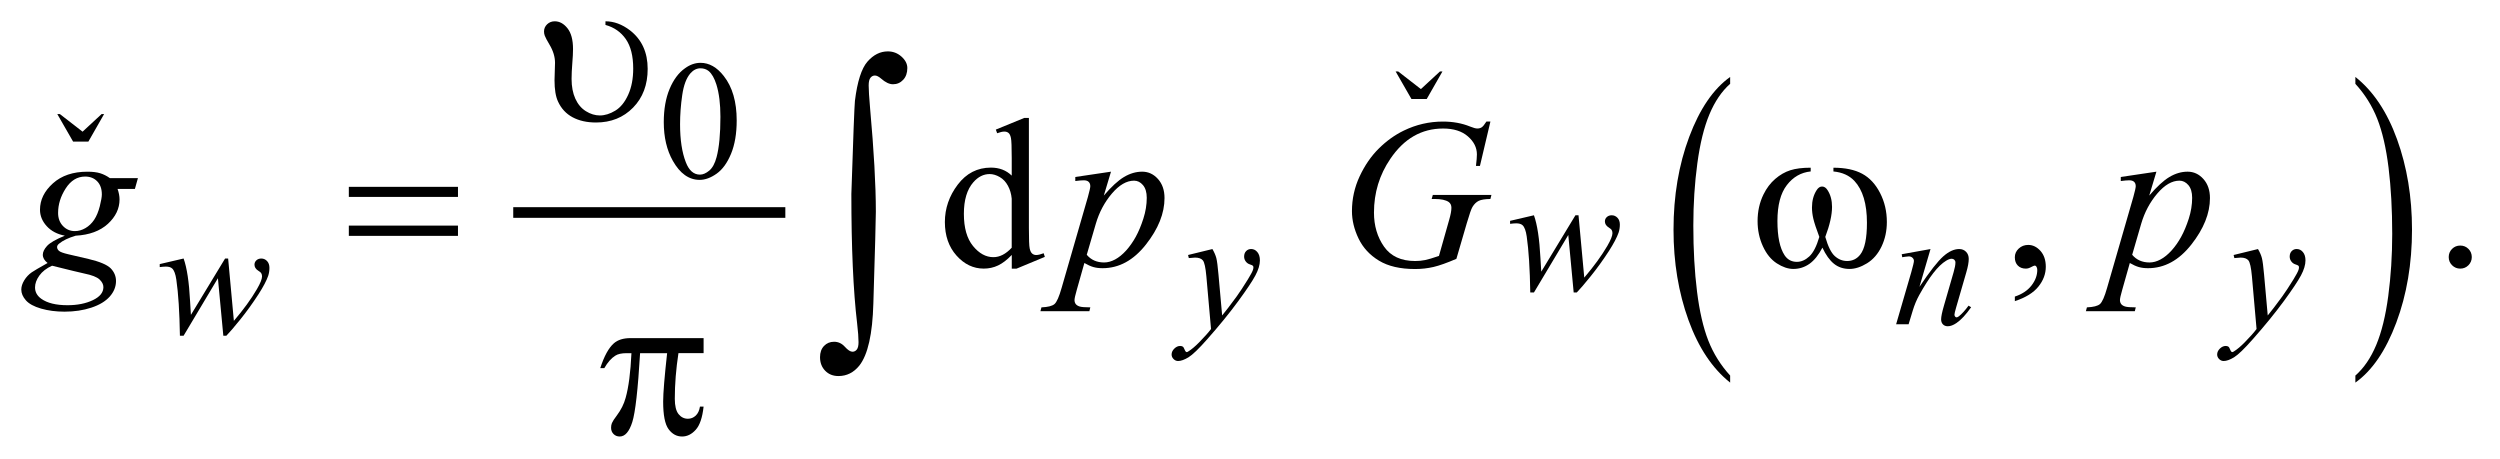 <?xml version="1.0" encoding="UTF-8"?>
<!DOCTYPE svg PUBLIC '-//W3C//DTD SVG 1.0//EN'
          'http://www.w3.org/TR/2001/REC-SVG-20010904/DTD/svg10.dtd'>
<svg stroke-dasharray="none" shape-rendering="auto" xmlns="http://www.w3.org/2000/svg" font-family="'Dialog'" text-rendering="auto" width="185" fill-opacity="1" color-interpolation="auto" color-rendering="auto" preserveAspectRatio="xMidYMid meet" font-size="12px" viewBox="0 0 185 34" fill="black" xmlns:xlink="http://www.w3.org/1999/xlink" stroke="black" image-rendering="auto" stroke-miterlimit="10" stroke-linecap="square" stroke-linejoin="miter" font-style="normal" stroke-width="1" height="34" stroke-dashoffset="0" font-weight="normal" stroke-opacity="1"
><!--Generated by the Batik Graphics2D SVG Generator--><defs id="genericDefs"
  /><g
  ><defs id="defs1"
    ><clipPath clipPathUnits="userSpaceOnUse" id="clipPath1"
      ><path d="M-1 -1 L116.061 -1 L116.061 20.495 L-1 20.495 L-1 -1 Z"
      /></clipPath
      ><clipPath clipPathUnits="userSpaceOnUse" id="clipPath2"
      ><path d="M-0 -0 L-0 19.495 L115.061 19.495 L115.061 -0 Z"
      /></clipPath
    ></defs
    ><g stroke-width="0.5" transform="scale(1.576,1.576) translate(1,1)"
    ><line y2="8.978" fill="none" x1="23.349" clip-path="url(#clipPath2)" x2="35.625" y1="8.978"
    /></g
    ><g stroke-width="0.5" transform="matrix(1.576,0,0,1.576,1.576,1.576)"
    ><path d="M80.238 16.634 L80.238 16.965 C79.4 16.298 78.747 15.319 78.28 14.027 C77.813 12.735 77.579 11.323 77.579 9.789 C77.579 8.192 77.825 6.738 78.316 5.427 C78.807 4.116 79.448 3.177 80.238 2.613 L80.238 2.936 C79.843 3.285 79.518 3.763 79.265 4.368 C79.011 4.974 78.822 5.743 78.697 6.674 C78.571 7.606 78.509 8.577 78.509 9.589 C78.509 10.734 78.567 11.768 78.683 12.692 C78.798 13.616 78.975 14.382 79.212 14.991 C79.45 15.598 79.792 16.146 80.238 16.634 Z" stroke="none" clip-path="url(#clipPath2)"
    /></g
    ><g stroke-width="0.5" transform="matrix(1.576,0,0,1.576,1.576,1.576)"
    ><path d="M109.595 2.937 L109.595 2.613 C110.433 3.275 111.086 4.252 111.553 5.543 C112.02 6.834 112.254 8.247 112.254 9.782 C112.254 11.379 112.008 12.834 111.517 14.147 C111.026 15.461 110.385 16.401 109.595 16.965 L109.595 16.634 C109.993 16.284 110.319 15.808 110.573 15.201 C110.827 14.596 111.015 13.828 111.139 12.899 C111.262 11.97 111.325 10.997 111.325 9.981 C111.325 8.841 111.267 7.808 111.154 6.882 C111.04 5.955 110.863 5.188 110.624 4.58 C110.384 3.972 110.041 3.424 109.595 2.937 Z" stroke="none" clip-path="url(#clipPath2)"
    /></g
    ><g stroke-width="0.5" transform="matrix(1.576,0,0,1.576,1.576,1.576)"
    ><path d="M3.15 5.648 L2.432 5.648 L1.69 4.356 L1.811 4.356 L2.877 5.183 L3.771 4.356 L3.888 4.356 L3.15 5.648 Z" stroke="none" clip-path="url(#clipPath2)"
    /></g
    ><g stroke-width="0.5" transform="matrix(1.576,0,0,1.576,1.576,1.576)"
    ><path d="M65.991 3.648 L65.273 3.648 L64.531 2.356 L64.652 2.356 L65.717 3.183 L66.612 2.356 L66.729 2.356 L65.991 3.648 Z" stroke="none" clip-path="url(#clipPath2)"
    /></g
    ><g stroke-width="0.5" transform="matrix(1.576,0,0,1.576,1.576,1.576)"
    ><path d="M30.167 4.736 C30.167 4.132 30.258 3.612 30.44 3.177 C30.622 2.741 30.864 2.416 31.167 2.203 C31.401 2.034 31.643 1.95 31.893 1.95 C32.299 1.95 32.664 2.157 32.986 2.571 C33.389 3.084 33.591 3.779 33.591 4.655 C33.591 5.269 33.503 5.791 33.326 6.22 C33.149 6.649 32.923 6.961 32.648 7.155 C32.374 7.349 32.108 7.446 31.854 7.446 C31.349 7.446 30.929 7.148 30.593 6.552 C30.309 6.049 30.167 5.444 30.167 4.736 ZM30.932 4.833 C30.932 5.562 31.022 6.156 31.202 6.617 C31.35 7.005 31.572 7.199 31.866 7.199 C32.007 7.199 32.152 7.136 32.304 7.01 C32.455 6.884 32.569 6.672 32.647 6.376 C32.767 5.928 32.827 5.297 32.827 4.483 C32.827 3.879 32.764 3.376 32.639 2.972 C32.545 2.673 32.424 2.461 32.276 2.336 C32.169 2.25 32.04 2.207 31.889 2.207 C31.712 2.207 31.555 2.287 31.416 2.445 C31.229 2.661 31.101 3 31.034 3.463 C30.966 3.927 30.932 4.383 30.932 4.833 Z" stroke="none" clip-path="url(#clipPath2)"
    /></g
    ><g stroke-width="0.5" transform="matrix(1.576,0,0,1.576,1.576,1.576)"
    ><path d="M46.504 10.973 C46.286 11.202 46.072 11.365 45.864 11.464 C45.656 11.563 45.431 11.612 45.191 11.612 C44.703 11.612 44.276 11.408 43.912 11 C43.548 10.592 43.366 10.067 43.366 9.427 C43.366 8.787 43.568 8.199 43.971 7.668 C44.374 7.137 44.893 6.87 45.528 6.87 C45.922 6.87 46.247 6.995 46.505 7.246 L46.505 6.421 C46.505 5.91 46.493 5.596 46.468 5.48 C46.444 5.363 46.405 5.283 46.353 5.241 C46.301 5.199 46.236 5.178 46.158 5.178 C46.073 5.178 45.961 5.204 45.821 5.256 L45.758 5.085 L47.091 4.539 L47.311 4.539 L47.311 9.706 C47.311 10.23 47.323 10.55 47.348 10.665 C47.373 10.78 47.411 10.861 47.465 10.906 C47.518 10.952 47.581 10.974 47.653 10.974 C47.741 10.974 47.858 10.947 48.005 10.891 L48.059 11.062 L46.731 11.614 L46.507 11.614 L46.507 10.973 ZM46.504 10.632 L46.504 8.329 C46.484 8.108 46.426 7.906 46.328 7.724 C46.23 7.542 46.101 7.405 45.94 7.312 C45.779 7.219 45.622 7.173 45.469 7.173 C45.182 7.173 44.927 7.301 44.702 7.558 C44.406 7.896 44.258 8.391 44.258 9.041 C44.258 9.698 44.401 10.201 44.687 10.551 C44.974 10.901 45.292 11.075 45.644 11.075 C45.941 11.076 46.228 10.928 46.504 10.632 Z" stroke="none" clip-path="url(#clipPath2)"
    /></g
    ><g stroke-width="0.5" transform="matrix(1.576,0,0,1.576,1.576,1.576)"
    ><path d="M93.606 13.14 L93.606 12.925 C93.941 12.815 94.201 12.643 94.384 12.41 C94.567 12.177 94.659 11.931 94.659 11.671 C94.659 11.609 94.644 11.557 94.615 11.515 C94.593 11.486 94.57 11.471 94.547 11.471 C94.512 11.471 94.434 11.503 94.313 11.569 C94.254 11.598 94.193 11.613 94.127 11.613 C93.968 11.613 93.841 11.566 93.747 11.471 C93.652 11.376 93.605 11.246 93.605 11.08 C93.605 10.921 93.666 10.784 93.788 10.671 C93.91 10.557 94.059 10.5 94.234 10.5 C94.449 10.5 94.64 10.594 94.808 10.78 C94.975 10.968 95.059 11.216 95.059 11.524 C95.059 11.859 94.943 12.17 94.71 12.459 C94.479 12.747 94.11 12.974 93.606 13.14 Z" stroke="none" clip-path="url(#clipPath2)"
    /></g
    ><g stroke-width="0.5" transform="matrix(1.576,0,0,1.576,1.576,1.576)"
    ><path d="M114.519 10.53 C114.672 10.53 114.801 10.583 114.905 10.688 C115.009 10.793 115.061 10.921 115.061 11.071 C115.061 11.221 115.008 11.348 114.903 11.455 C114.797 11.56 114.67 11.613 114.519 11.613 C114.37 11.613 114.242 11.56 114.136 11.455 C114.031 11.349 113.978 11.222 113.978 11.071 C113.978 10.919 114.031 10.79 114.136 10.686 C114.241 10.582 114.369 10.53 114.519 10.53 Z" stroke="none" clip-path="url(#clipPath2)"
    /></g
    ><g stroke-width="0.5" transform="matrix(1.576,0,0,1.576,1.576,1.576)"
    ><path d="M73.118 9.108 L73.388 12.035 C73.841 11.505 74.202 11.007 74.474 10.541 C74.632 10.268 74.712 10.069 74.712 9.947 C74.712 9.89 74.698 9.84 74.673 9.795 C74.662 9.772 74.621 9.737 74.55 9.691 C74.478 9.646 74.428 9.599 74.4 9.55 C74.371 9.502 74.357 9.451 74.357 9.397 C74.357 9.316 74.386 9.248 74.447 9.192 C74.507 9.136 74.584 9.108 74.677 9.108 C74.783 9.108 74.873 9.148 74.948 9.227 C75.023 9.306 75.059 9.413 75.059 9.544 C75.059 9.68 75.039 9.806 75 9.923 C74.922 10.147 74.77 10.436 74.544 10.789 C74.268 11.214 73.983 11.607 73.69 11.971 C73.397 12.333 73.179 12.588 73.036 12.734 L72.891 12.734 L72.638 10.033 L71.025 12.734 L70.853 12.734 C70.835 11.623 70.779 10.746 70.686 10.103 C70.647 9.835 70.582 9.66 70.491 9.576 C70.426 9.516 70.327 9.487 70.194 9.487 C70.118 9.487 70.022 9.495 69.905 9.51 L69.905 9.37 L71.025 9.108 C71.181 9.543 71.283 10.21 71.33 11.11 C71.346 11.451 71.359 11.666 71.369 11.755 L72.973 9.109 L73.118 9.109 Z" stroke="none" clip-path="url(#clipPath2)"
    /></g
    ><g stroke-width="0.5" transform="matrix(1.576,0,0,1.576,1.576,1.576)"
    ><path d="M55.928 10.694 C56.016 10.844 56.077 10.986 56.112 11.118 C56.146 11.249 56.179 11.508 56.213 11.892 L56.385 13.812 C56.541 13.624 56.768 13.329 57.065 12.922 C57.208 12.725 57.385 12.455 57.596 12.114 C57.723 11.906 57.802 11.76 57.83 11.676 C57.846 11.634 57.853 11.592 57.853 11.547 C57.853 11.519 57.844 11.495 57.826 11.477 C57.808 11.459 57.761 11.438 57.684 11.413 C57.607 11.389 57.543 11.343 57.493 11.276 C57.443 11.209 57.417 11.133 57.417 11.048 C57.417 10.941 57.448 10.855 57.511 10.79 C57.574 10.725 57.652 10.692 57.745 10.692 C57.86 10.692 57.957 10.739 58.037 10.835 C58.118 10.93 58.158 11.061 58.158 11.227 C58.158 11.433 58.088 11.667 57.947 11.932 C57.807 12.196 57.536 12.601 57.135 13.148 C56.735 13.694 56.249 14.291 55.679 14.935 C55.286 15.38 54.994 15.661 54.804 15.777 C54.614 15.892 54.451 15.951 54.316 15.951 C54.235 15.951 54.165 15.92 54.104 15.859 C54.042 15.797 54.012 15.726 54.012 15.646 C54.012 15.544 54.054 15.452 54.139 15.369 C54.223 15.286 54.315 15.244 54.414 15.244 C54.466 15.244 54.509 15.256 54.543 15.279 C54.564 15.292 54.586 15.329 54.611 15.39 C54.636 15.451 54.658 15.493 54.679 15.513 C54.692 15.526 54.708 15.533 54.726 15.533 C54.742 15.533 54.769 15.52 54.808 15.494 C54.951 15.405 55.118 15.265 55.308 15.072 C55.558 14.817 55.743 14.609 55.863 14.448 L55.644 11.973 C55.607 11.565 55.553 11.316 55.48 11.227 C55.407 11.139 55.285 11.095 55.113 11.095 C55.058 11.095 54.961 11.103 54.82 11.118 L54.785 10.973 L55.928 10.694 Z" stroke="none" clip-path="url(#clipPath2)"
    /></g
    ><g stroke-width="0.5" transform="matrix(1.576,0,0,1.576,1.576,1.576)"
    ><path d="M89.646 10.694 L89.126 12.469 C89.613 11.743 89.986 11.266 90.245 11.037 C90.504 10.808 90.753 10.693 90.992 10.693 C91.123 10.693 91.23 10.736 91.314 10.822 C91.399 10.908 91.441 11.019 91.441 11.157 C91.441 11.313 91.404 11.522 91.328 11.782 L90.852 13.426 C90.797 13.615 90.77 13.732 90.77 13.773 C90.77 13.81 90.78 13.84 90.801 13.865 C90.822 13.89 90.844 13.902 90.866 13.902 C90.897 13.902 90.935 13.885 90.979 13.851 C91.118 13.742 91.268 13.576 91.432 13.352 L91.553 13.426 C91.311 13.772 91.082 14.019 90.865 14.167 C90.715 14.269 90.579 14.319 90.46 14.319 C90.363 14.319 90.286 14.29 90.23 14.231 C90.172 14.172 90.144 14.093 90.144 13.995 C90.144 13.87 90.188 13.655 90.277 13.351 L90.73 11.782 C90.787 11.587 90.816 11.434 90.816 11.325 C90.816 11.273 90.798 11.231 90.765 11.198 C90.731 11.166 90.689 11.149 90.64 11.149 C90.567 11.149 90.48 11.18 90.378 11.243 C90.185 11.36 89.984 11.554 89.776 11.823 C89.568 12.092 89.348 12.436 89.116 12.855 C88.994 13.077 88.892 13.318 88.812 13.582 L88.617 14.226 L88.031 14.226 L88.742 11.783 C88.825 11.489 88.867 11.312 88.867 11.252 C88.867 11.195 88.844 11.145 88.799 11.103 C88.753 11.06 88.696 11.039 88.629 11.039 C88.598 11.039 88.543 11.044 88.465 11.055 L88.317 11.078 L88.294 10.937 L89.646 10.694 Z" stroke="none" clip-path="url(#clipPath2)"
    /></g
    ><g stroke-width="0.5" transform="matrix(1.576,0,0,1.576,1.576,1.576)"
    ><path d="M105.022 10.694 C105.111 10.844 105.172 10.986 105.206 11.118 C105.24 11.249 105.274 11.508 105.308 11.892 L105.48 13.812 C105.636 13.624 105.863 13.329 106.16 12.922 C106.303 12.725 106.48 12.455 106.691 12.114 C106.818 11.906 106.896 11.76 106.924 11.676 C106.94 11.634 106.947 11.592 106.947 11.547 C106.947 11.519 106.938 11.495 106.92 11.477 C106.902 11.459 106.855 11.438 106.777 11.413 C106.701 11.389 106.637 11.343 106.587 11.276 C106.537 11.209 106.511 11.133 106.511 11.048 C106.511 10.941 106.542 10.855 106.605 10.79 C106.668 10.725 106.745 10.692 106.838 10.692 C106.953 10.692 107.051 10.739 107.131 10.835 C107.212 10.93 107.252 11.061 107.252 11.227 C107.252 11.433 107.182 11.667 107.041 11.932 C106.9 12.196 106.63 12.601 106.229 13.148 C105.828 13.694 105.342 14.291 104.772 14.935 C104.379 15.38 104.087 15.661 103.898 15.777 C103.708 15.892 103.545 15.951 103.41 15.951 C103.33 15.951 103.259 15.92 103.197 15.859 C103.136 15.797 103.105 15.726 103.105 15.646 C103.105 15.544 103.148 15.452 103.232 15.369 C103.317 15.286 103.409 15.244 103.507 15.244 C103.559 15.244 103.602 15.256 103.636 15.279 C103.657 15.292 103.68 15.329 103.704 15.39 C103.728 15.451 103.752 15.493 103.772 15.513 C103.785 15.526 103.8 15.533 103.819 15.533 C103.835 15.533 103.862 15.52 103.901 15.494 C104.044 15.405 104.211 15.265 104.401 15.072 C104.651 14.817 104.836 14.609 104.955 14.448 L104.737 11.973 C104.7 11.565 104.645 11.316 104.573 11.227 C104.5 11.139 104.378 11.095 104.206 11.095 C104.151 11.095 104.054 11.103 103.913 11.118 L103.878 10.973 L105.022 10.694 Z" stroke="none" clip-path="url(#clipPath2)"
    /></g
    ><g stroke-width="0.5" transform="matrix(1.576,0,0,1.576,1.576,1.576)"
    ><path d="M9.712 11.139 L9.981 14.066 C10.434 13.536 10.796 13.038 11.066 12.572 C11.225 12.299 11.304 12.1 11.304 11.978 C11.304 11.921 11.291 11.871 11.265 11.826 C11.255 11.803 11.214 11.768 11.142 11.722 C11.071 11.677 11.02 11.63 10.992 11.581 C10.964 11.533 10.949 11.482 10.949 11.428 C10.949 11.347 10.979 11.279 11.039 11.223 C11.099 11.167 11.176 11.139 11.269 11.139 C11.376 11.139 11.466 11.179 11.54 11.258 C11.614 11.337 11.651 11.444 11.651 11.575 C11.651 11.711 11.631 11.837 11.592 11.954 C11.514 12.178 11.362 12.467 11.135 12.82 C10.859 13.245 10.575 13.638 10.282 14.002 C9.989 14.364 9.771 14.619 9.628 14.765 L9.486 14.765 L9.232 12.064 L7.62 14.765 L7.448 14.765 C7.43 13.654 7.374 12.777 7.28 12.134 C7.241 11.866 7.176 11.691 7.085 11.607 C7.02 11.547 6.921 11.518 6.789 11.518 C6.713 11.518 6.617 11.526 6.5 11.541 L6.5 11.4 L7.621 11.138 C7.777 11.573 7.878 12.24 7.925 13.14 C7.941 13.481 7.954 13.696 7.964 13.785 L9.569 11.139 L9.712 11.139 Z" stroke="none" clip-path="url(#clipPath2)"
    /></g
    ><g stroke-width="0.5" transform="matrix(1.576,0,0,1.576,1.576,1.576)"
    ><path d="M5.476 7.363 L5.334 7.871 L4.52 7.871 C4.582 8.047 4.613 8.211 4.613 8.364 C4.613 8.793 4.43 9.176 4.066 9.511 C3.698 9.846 3.194 10.032 2.553 10.067 C2.208 10.171 1.949 10.295 1.777 10.438 C1.712 10.49 1.68 10.543 1.68 10.599 C1.68 10.663 1.709 10.723 1.767 10.777 C1.826 10.831 1.974 10.885 2.211 10.94 L3.158 11.16 C3.682 11.284 4.028 11.431 4.198 11.599 C4.364 11.771 4.447 11.97 4.447 12.194 C4.447 12.461 4.348 12.705 4.152 12.926 C3.955 13.147 3.667 13.321 3.288 13.446 C2.909 13.571 2.49 13.634 2.031 13.634 C1.628 13.634 1.26 13.586 0.928 13.49 C0.596 13.394 0.359 13.264 0.216 13.102 C0.072 12.938 0 12.771 0 12.598 C0 12.458 0.046 12.313 0.139 12.161 C0.232 12.009 0.348 11.886 0.488 11.788 C0.576 11.725 0.824 11.58 1.235 11.349 C1.085 11.232 1.01 11.104 1.01 10.963 C1.01 10.833 1.076 10.695 1.208 10.549 C1.34 10.403 1.619 10.241 2.045 10.066 C1.687 9.998 1.403 9.848 1.193 9.618 C0.983 9.387 0.878 9.13 0.878 8.847 C0.878 8.385 1.081 7.972 1.486 7.608 C1.891 7.244 2.43 7.062 3.104 7.062 C3.348 7.062 3.548 7.086 3.705 7.135 C3.86 7.183 4.012 7.259 4.158 7.363 L5.476 7.363 ZM1.445 11.476 C1.181 11.596 0.982 11.75 0.847 11.94 C0.712 12.128 0.645 12.314 0.645 12.496 C0.645 12.711 0.743 12.889 0.937 13.028 C1.217 13.229 1.627 13.331 2.167 13.331 C2.632 13.331 3.03 13.252 3.36 13.094 C3.69 12.937 3.855 12.733 3.855 12.482 C3.855 12.355 3.794 12.235 3.672 12.121 C3.55 12.008 3.313 11.915 2.962 11.844 C2.771 11.803 2.265 11.681 1.445 11.476 ZM3.782 8.129 C3.782 7.869 3.71 7.664 3.565 7.514 C3.42 7.365 3.231 7.29 2.997 7.29 C2.629 7.29 2.326 7.475 2.087 7.844 C1.848 8.213 1.728 8.597 1.728 8.998 C1.728 9.249 1.804 9.453 1.957 9.613 C2.11 9.772 2.295 9.851 2.514 9.851 C2.686 9.851 2.853 9.804 3.014 9.709 C3.175 9.615 3.311 9.485 3.422 9.319 C3.532 9.153 3.62 8.941 3.686 8.684 C3.75 8.428 3.782 8.243 3.782 8.129 Z" stroke="none" clip-path="url(#clipPath2)"
    /></g
    ><g stroke-width="0.5" transform="matrix(1.576,0,0,1.576,1.576,1.576)"
    ><path d="M51.166 7.061 L50.829 8.183 C51.183 7.767 51.5 7.475 51.778 7.31 C52.056 7.144 52.34 7.061 52.63 7.061 C52.92 7.061 53.167 7.176 53.372 7.405 C53.577 7.634 53.679 7.932 53.679 8.3 C53.679 9.015 53.388 9.744 52.805 10.483 C52.222 11.223 51.544 11.593 50.77 11.593 C50.607 11.593 50.463 11.575 50.338 11.539 C50.213 11.503 50.072 11.439 49.916 11.349 L49.56 12.608 C49.489 12.855 49.453 13.016 49.453 13.091 C49.453 13.162 49.472 13.223 49.509 13.274 C49.547 13.325 49.608 13.364 49.692 13.391 C49.776 13.418 49.944 13.432 50.195 13.432 L50.151 13.613 L47.852 13.613 L47.901 13.432 C48.204 13.419 48.408 13.368 48.513 13.277 C48.619 13.185 48.73 12.933 48.847 12.52 L50.082 8.246 C50.157 7.976 50.194 7.808 50.194 7.744 C50.194 7.656 50.169 7.588 50.118 7.539 C50.067 7.49 49.99 7.466 49.886 7.466 C49.792 7.466 49.66 7.478 49.49 7.5 L49.49 7.31 L51.166 7.061 ZM50.028 10.963 C50.23 11.204 50.501 11.324 50.843 11.324 C51.012 11.324 51.185 11.277 51.361 11.182 C51.536 11.088 51.708 10.948 51.876 10.763 C52.043 10.577 52.194 10.364 52.328 10.121 C52.461 9.879 52.581 9.593 52.686 9.265 C52.792 8.936 52.845 8.611 52.845 8.289 C52.845 8.029 52.785 7.83 52.667 7.691 C52.549 7.552 52.409 7.483 52.25 7.483 C51.898 7.483 51.551 7.685 51.208 8.088 C50.865 8.492 50.613 8.963 50.454 9.504 L50.028 10.963 Z" stroke="none" clip-path="url(#clipPath2)"
    /></g
    ><g stroke-width="0.5" transform="matrix(1.576,0,0,1.576,1.576,1.576)"
    ><path d="M68.981 4.709 L68.489 6.792 L68.303 6.792 C68.332 6.548 68.347 6.367 68.347 6.25 C68.347 5.932 68.206 5.649 67.924 5.404 C67.643 5.158 67.255 5.035 66.76 5.035 C65.748 5.035 64.922 5.51 64.281 6.46 C63.77 7.211 63.514 8.052 63.514 8.982 C63.514 9.6 63.672 10.133 63.988 10.583 C64.303 11.031 64.79 11.256 65.447 11.256 C65.61 11.256 65.763 11.241 65.908 11.212 C66.054 11.183 66.272 11.118 66.565 11.017 L67.047 9.315 C67.115 9.081 67.15 8.893 67.15 8.753 C67.15 8.636 67.108 8.547 67.023 8.484 C66.886 8.39 66.666 8.343 66.36 8.343 L66.223 8.343 L66.277 8.153 L69.029 8.153 L68.98 8.343 C68.73 8.346 68.547 8.376 68.434 8.43 C68.32 8.486 68.222 8.58 68.141 8.713 C68.085 8.801 67.996 9.057 67.872 9.48 L67.384 11.153 C66.939 11.345 66.579 11.473 66.306 11.536 C66.033 11.599 65.744 11.632 65.442 11.632 C64.746 11.632 64.181 11.501 63.749 11.239 C63.317 10.977 62.997 10.631 62.79 10.2 C62.583 9.768 62.48 9.34 62.48 8.914 C62.48 8.342 62.6 7.798 62.84 7.282 C63.081 6.766 63.381 6.33 63.741 5.974 C64.1 5.618 64.491 5.337 64.914 5.132 C65.497 4.849 66.108 4.708 66.749 4.708 C67.222 4.708 67.647 4.786 68.028 4.942 C68.18 5.004 68.293 5.034 68.365 5.034 C68.446 5.034 68.515 5.015 68.572 4.978 C68.629 4.941 68.703 4.851 68.794 4.707 L68.981 4.707 Z" stroke="none" clip-path="url(#clipPath2)"
    /></g
    ><g stroke-width="0.5" transform="matrix(1.576,0,0,1.576,1.576,1.576)"
    ><path d="M100.253 7.061 L99.916 8.183 C100.27 7.767 100.587 7.475 100.865 7.31 C101.143 7.144 101.428 7.061 101.717 7.061 C102.007 7.061 102.254 7.176 102.459 7.405 C102.664 7.634 102.767 7.932 102.767 8.3 C102.767 9.015 102.475 9.744 101.893 10.483 C101.311 11.223 100.632 11.593 99.858 11.593 C99.695 11.593 99.551 11.575 99.426 11.539 C99.301 11.503 99.159 11.439 99.004 11.349 L98.648 12.608 C98.576 12.855 98.541 13.016 98.541 13.091 C98.541 13.162 98.56 13.223 98.597 13.274 C98.634 13.325 98.696 13.364 98.781 13.391 C98.865 13.418 99.033 13.432 99.283 13.432 L99.239 13.613 L96.941 13.613 L96.99 13.432 C97.292 13.419 97.496 13.368 97.602 13.277 C97.707 13.185 97.819 12.933 97.936 12.52 L99.17 8.246 C99.245 7.976 99.282 7.808 99.282 7.744 C99.282 7.656 99.258 7.588 99.207 7.539 C99.156 7.49 99.079 7.466 98.976 7.466 C98.881 7.466 98.749 7.478 98.58 7.5 L98.58 7.31 L100.253 7.061 ZM99.115 10.963 C99.317 11.204 99.589 11.324 99.93 11.324 C100.099 11.324 100.272 11.277 100.448 11.182 C100.624 11.088 100.795 10.948 100.963 10.763 C101.131 10.577 101.281 10.364 101.414 10.121 C101.548 9.879 101.667 9.593 101.773 9.265 C101.878 8.936 101.931 8.611 101.931 8.289 C101.931 8.029 101.871 7.83 101.753 7.691 C101.634 7.553 101.495 7.483 101.335 7.483 C100.984 7.483 100.637 7.685 100.293 8.088 C99.95 8.492 99.698 8.963 99.539 9.504 L99.115 10.963 Z" stroke="none" clip-path="url(#clipPath2)"
    /></g
    ><g stroke-width="0.5" transform="matrix(1.576,0,0,1.576,1.576,1.576)"
    ><path d="M27.429 0.171 L27.429 0 C27.826 0 28.21 0.142 28.581 0.425 C29.134 0.854 29.411 1.458 29.411 2.235 C29.411 2.98 29.183 3.586 28.727 4.052 C28.271 4.518 27.691 4.752 26.985 4.752 C26.556 4.752 26.189 4.669 25.884 4.505 C25.579 4.341 25.353 4.096 25.203 3.771 C25.092 3.534 25.037 3.199 25.037 2.766 L25.061 1.951 C25.061 1.671 24.975 1.387 24.802 1.097 C24.682 0.895 24.607 0.754 24.578 0.672 C24.555 0.61 24.544 0.546 24.544 0.477 C24.544 0.347 24.593 0.234 24.69 0.14 C24.789 0.047 24.908 0 25.047 0 C25.272 0 25.471 0.109 25.645 0.327 C25.819 0.545 25.906 0.87 25.906 1.303 C25.906 1.472 25.895 1.696 25.872 1.974 C25.85 2.252 25.838 2.497 25.838 2.708 C25.838 3.066 25.897 3.374 26.014 3.633 C26.131 3.891 26.296 4.088 26.51 4.221 C26.723 4.354 26.942 4.421 27.166 4.421 C27.4 4.421 27.641 4.346 27.888 4.197 C28.136 4.047 28.338 3.799 28.496 3.45 C28.654 3.102 28.732 2.692 28.732 2.221 C28.732 1.632 28.617 1.171 28.386 0.838 C28.155 0.505 27.836 0.282 27.429 0.171 Z" stroke="none" clip-path="url(#clipPath2)"
    /></g
    ><g stroke-width="0.5" transform="matrix(1.576,0,0,1.576,1.576,1.576)"
    ><path d="M15.379 7.773 L20.504 7.773 L20.504 8.246 L15.379 8.246 L15.379 7.773 ZM15.379 9.593 L20.504 9.593 L20.504 10.075 L15.379 10.075 L15.379 9.593 Z" stroke="none" clip-path="url(#clipPath2)"
    /></g
    ><g stroke-width="0.5" transform="matrix(1.576,0,0,1.576,1.576,1.576)"
    ><path d="M85.087 7.051 L85.087 6.875 C85.637 6.875 86.086 6.969 86.434 7.156 C86.783 7.343 87.063 7.644 87.276 8.059 C87.49 8.474 87.596 8.928 87.596 9.423 C87.596 9.842 87.513 10.226 87.347 10.574 C87.181 10.922 86.954 11.184 86.666 11.362 C86.378 11.539 86.103 11.628 85.844 11.628 C85.557 11.628 85.314 11.547 85.112 11.384 C84.91 11.222 84.729 10.969 84.57 10.628 C84.391 10.973 84.189 11.226 83.963 11.387 C83.736 11.547 83.484 11.628 83.204 11.628 C82.96 11.628 82.702 11.541 82.431 11.367 C82.16 11.192 81.941 10.925 81.775 10.561 C81.609 10.199 81.526 9.806 81.526 9.383 C81.526 8.924 81.619 8.506 81.804 8.129 C81.947 7.837 82.13 7.594 82.353 7.402 C82.576 7.21 82.812 7.074 83.063 6.994 C83.314 6.914 83.632 6.874 84.02 6.874 L84.02 7.05 C83.567 7.096 83.194 7.309 82.9 7.692 C82.605 8.074 82.458 8.636 82.458 9.378 C82.458 10.109 82.57 10.647 82.795 10.987 C82.932 11.192 83.124 11.295 83.371 11.295 C83.576 11.295 83.77 11.211 83.954 11.041 C84.138 10.872 84.295 10.566 84.425 10.124 C84.282 9.743 84.189 9.461 84.145 9.275 C84.101 9.089 84.08 8.912 84.08 8.743 C84.08 8.428 84.152 8.156 84.299 7.929 C84.371 7.815 84.455 7.758 84.553 7.758 C84.655 7.758 84.741 7.815 84.812 7.929 C84.952 8.143 85.022 8.406 85.022 8.714 C85.022 9.092 84.917 9.562 84.705 10.124 C84.832 10.569 84.981 10.87 85.151 11.024 C85.322 11.178 85.515 11.255 85.73 11.255 C85.984 11.255 86.188 11.156 86.344 10.957 C86.556 10.69 86.661 10.191 86.661 9.46 C86.661 8.571 86.465 7.916 86.071 7.493 C85.83 7.238 85.503 7.09 85.087 7.051 Z" stroke="none" clip-path="url(#clipPath2)"
    /></g
    ><g stroke-width="0.5" transform="matrix(1.576,0,0,1.576,1.576,1.576)"
    ><path d="M32.037 14.875 L32.037 15.582 L30.856 15.582 C30.742 16.327 30.685 17.041 30.685 17.724 C30.685 18.059 30.744 18.299 30.861 18.444 C30.978 18.589 31.125 18.662 31.3 18.662 C31.44 18.662 31.562 18.613 31.666 18.516 C31.77 18.419 31.837 18.277 31.866 18.091 L32.037 18.091 C31.981 18.605 31.859 18.968 31.668 19.179 C31.478 19.391 31.264 19.496 31.026 19.496 C30.772 19.496 30.561 19.381 30.391 19.149 C30.222 18.919 30.138 18.487 30.138 17.856 C30.138 17.46 30.2 16.702 30.324 15.583 L29.055 15.583 C28.954 17.287 28.832 18.366 28.689 18.817 C28.546 19.269 28.349 19.496 28.099 19.496 C27.982 19.496 27.885 19.457 27.808 19.379 C27.731 19.301 27.693 19.203 27.693 19.086 C27.693 19.002 27.706 18.929 27.732 18.866 C27.768 18.782 27.844 18.663 27.961 18.511 C28.159 18.247 28.298 17.971 28.376 17.681 C28.516 17.187 28.607 16.488 28.649 15.583 L28.424 15.583 C28.187 15.583 28.009 15.622 27.892 15.7 C27.703 15.817 27.531 16.013 27.375 16.285 L27.185 16.285 C27.367 15.722 27.58 15.334 27.824 15.119 C28.01 14.957 28.27 14.876 28.605 14.876 L32.037 14.876 Z" stroke="none" clip-path="url(#clipPath2)"
    /></g
    ><g stroke-width="0.5" transform="matrix(1.576,0,0,1.576,1.576,1.576)"
    ><path d="M38.975 8.108 C39.062 5.42 39.119 3.961 39.143 3.732 C39.255 2.825 39.452 2.211 39.732 1.892 C40.013 1.572 40.331 1.413 40.688 1.413 C40.932 1.413 41.146 1.495 41.329 1.658 C41.511 1.821 41.603 2 41.603 2.195 C41.603 2.424 41.538 2.609 41.409 2.747 C41.28 2.886 41.119 2.956 40.93 2.956 C40.759 2.956 40.574 2.868 40.373 2.692 C40.261 2.594 40.163 2.546 40.08 2.546 C39.997 2.546 39.928 2.582 39.872 2.652 C39.816 2.722 39.788 2.843 39.788 3.014 C39.788 3.219 39.81 3.573 39.854 4.076 C40.034 6.076 40.125 7.699 40.125 8.943 C40.125 9.27 40.086 10.705 40.008 13.246 C39.969 14.685 39.75 15.659 39.349 16.167 C39.085 16.493 38.759 16.657 38.368 16.657 C38.114 16.657 37.907 16.574 37.746 16.408 C37.585 16.242 37.504 16.03 37.504 15.771 C37.504 15.551 37.566 15.375 37.691 15.244 C37.816 15.113 37.973 15.047 38.163 15.047 C38.358 15.047 38.527 15.125 38.668 15.281 C38.809 15.437 38.929 15.515 39.026 15.515 C39.109 15.515 39.177 15.481 39.231 15.412 C39.285 15.343 39.312 15.228 39.312 15.067 C39.312 14.863 39.29 14.57 39.246 14.189 C39.064 12.653 38.975 10.626 38.975 8.108 Z" stroke="none" clip-path="url(#clipPath2)"
    /></g
  ></g
></svg
>
